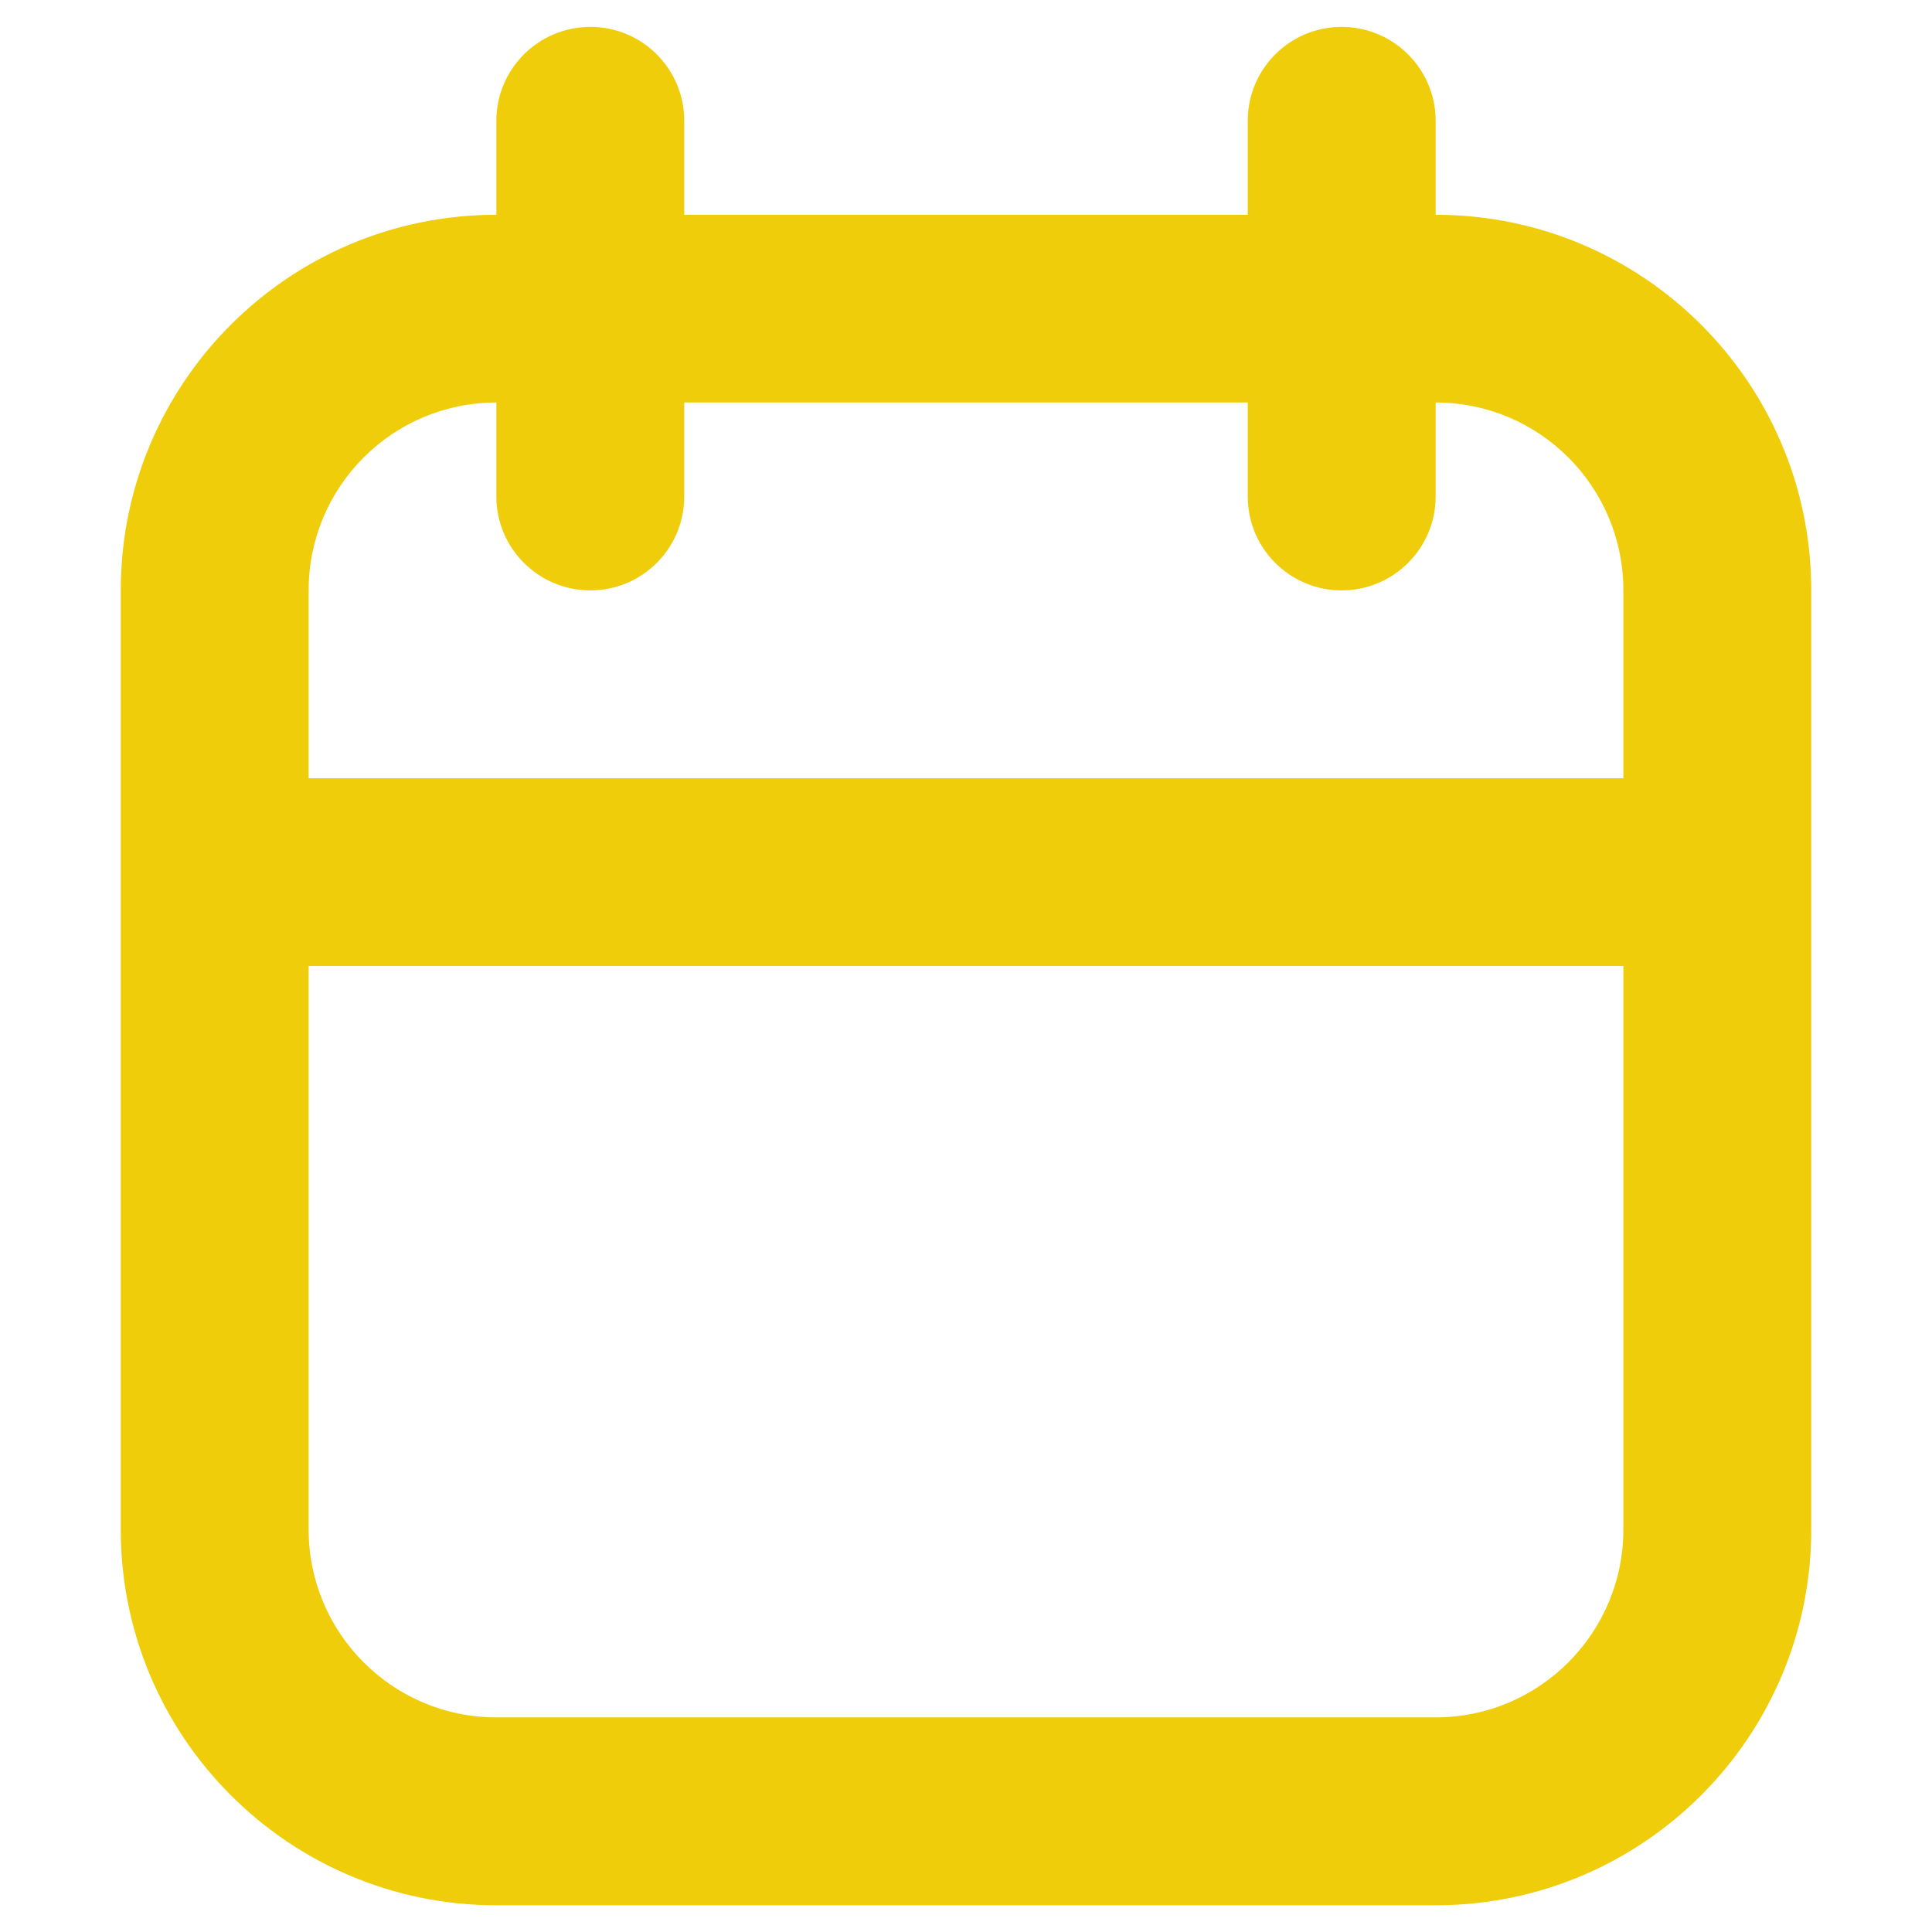 <svg width="12" height="12" viewBox="0 0 12 12" fill="none" xmlns="http://www.w3.org/2000/svg">
<path fill-rule="evenodd" clip-rule="evenodd" d="M7.75 1.334V0.75C7.75 0.428 8.011 0.167 8.333 0.167C8.655 0.167 8.917 0.428 8.917 0.75V1.334C10.205 1.334 11.25 2.378 11.25 3.667V9.5C11.25 10.789 10.205 11.834 8.917 11.834C7.248 11.834 4.751 11.834 3.083 11.834C1.795 11.834 0.75 10.789 0.75 9.5V3.667C0.75 2.378 1.795 1.334 3.083 1.334V0.75C3.083 0.428 3.345 0.167 3.667 0.167C3.989 0.167 4.25 0.428 4.25 0.75V1.334H7.75ZM10.083 6H1.917V9.5C1.917 10.144 2.439 10.667 3.083 10.667H8.917C9.561 10.667 10.083 10.144 10.083 9.5V6ZM8.917 2.5V3.084C8.917 3.406 8.655 3.667 8.333 3.667C8.011 3.667 7.75 3.406 7.75 3.084V2.5H4.25V3.084C4.25 3.406 3.989 3.667 3.667 3.667C3.345 3.667 3.083 3.406 3.083 3.084V2.5C2.439 2.5 1.917 3.022 1.917 3.667V4.834H10.083V3.667C10.083 3.022 9.561 2.5 8.917 2.5Z" fill="#efcd0a"/>
</svg>
